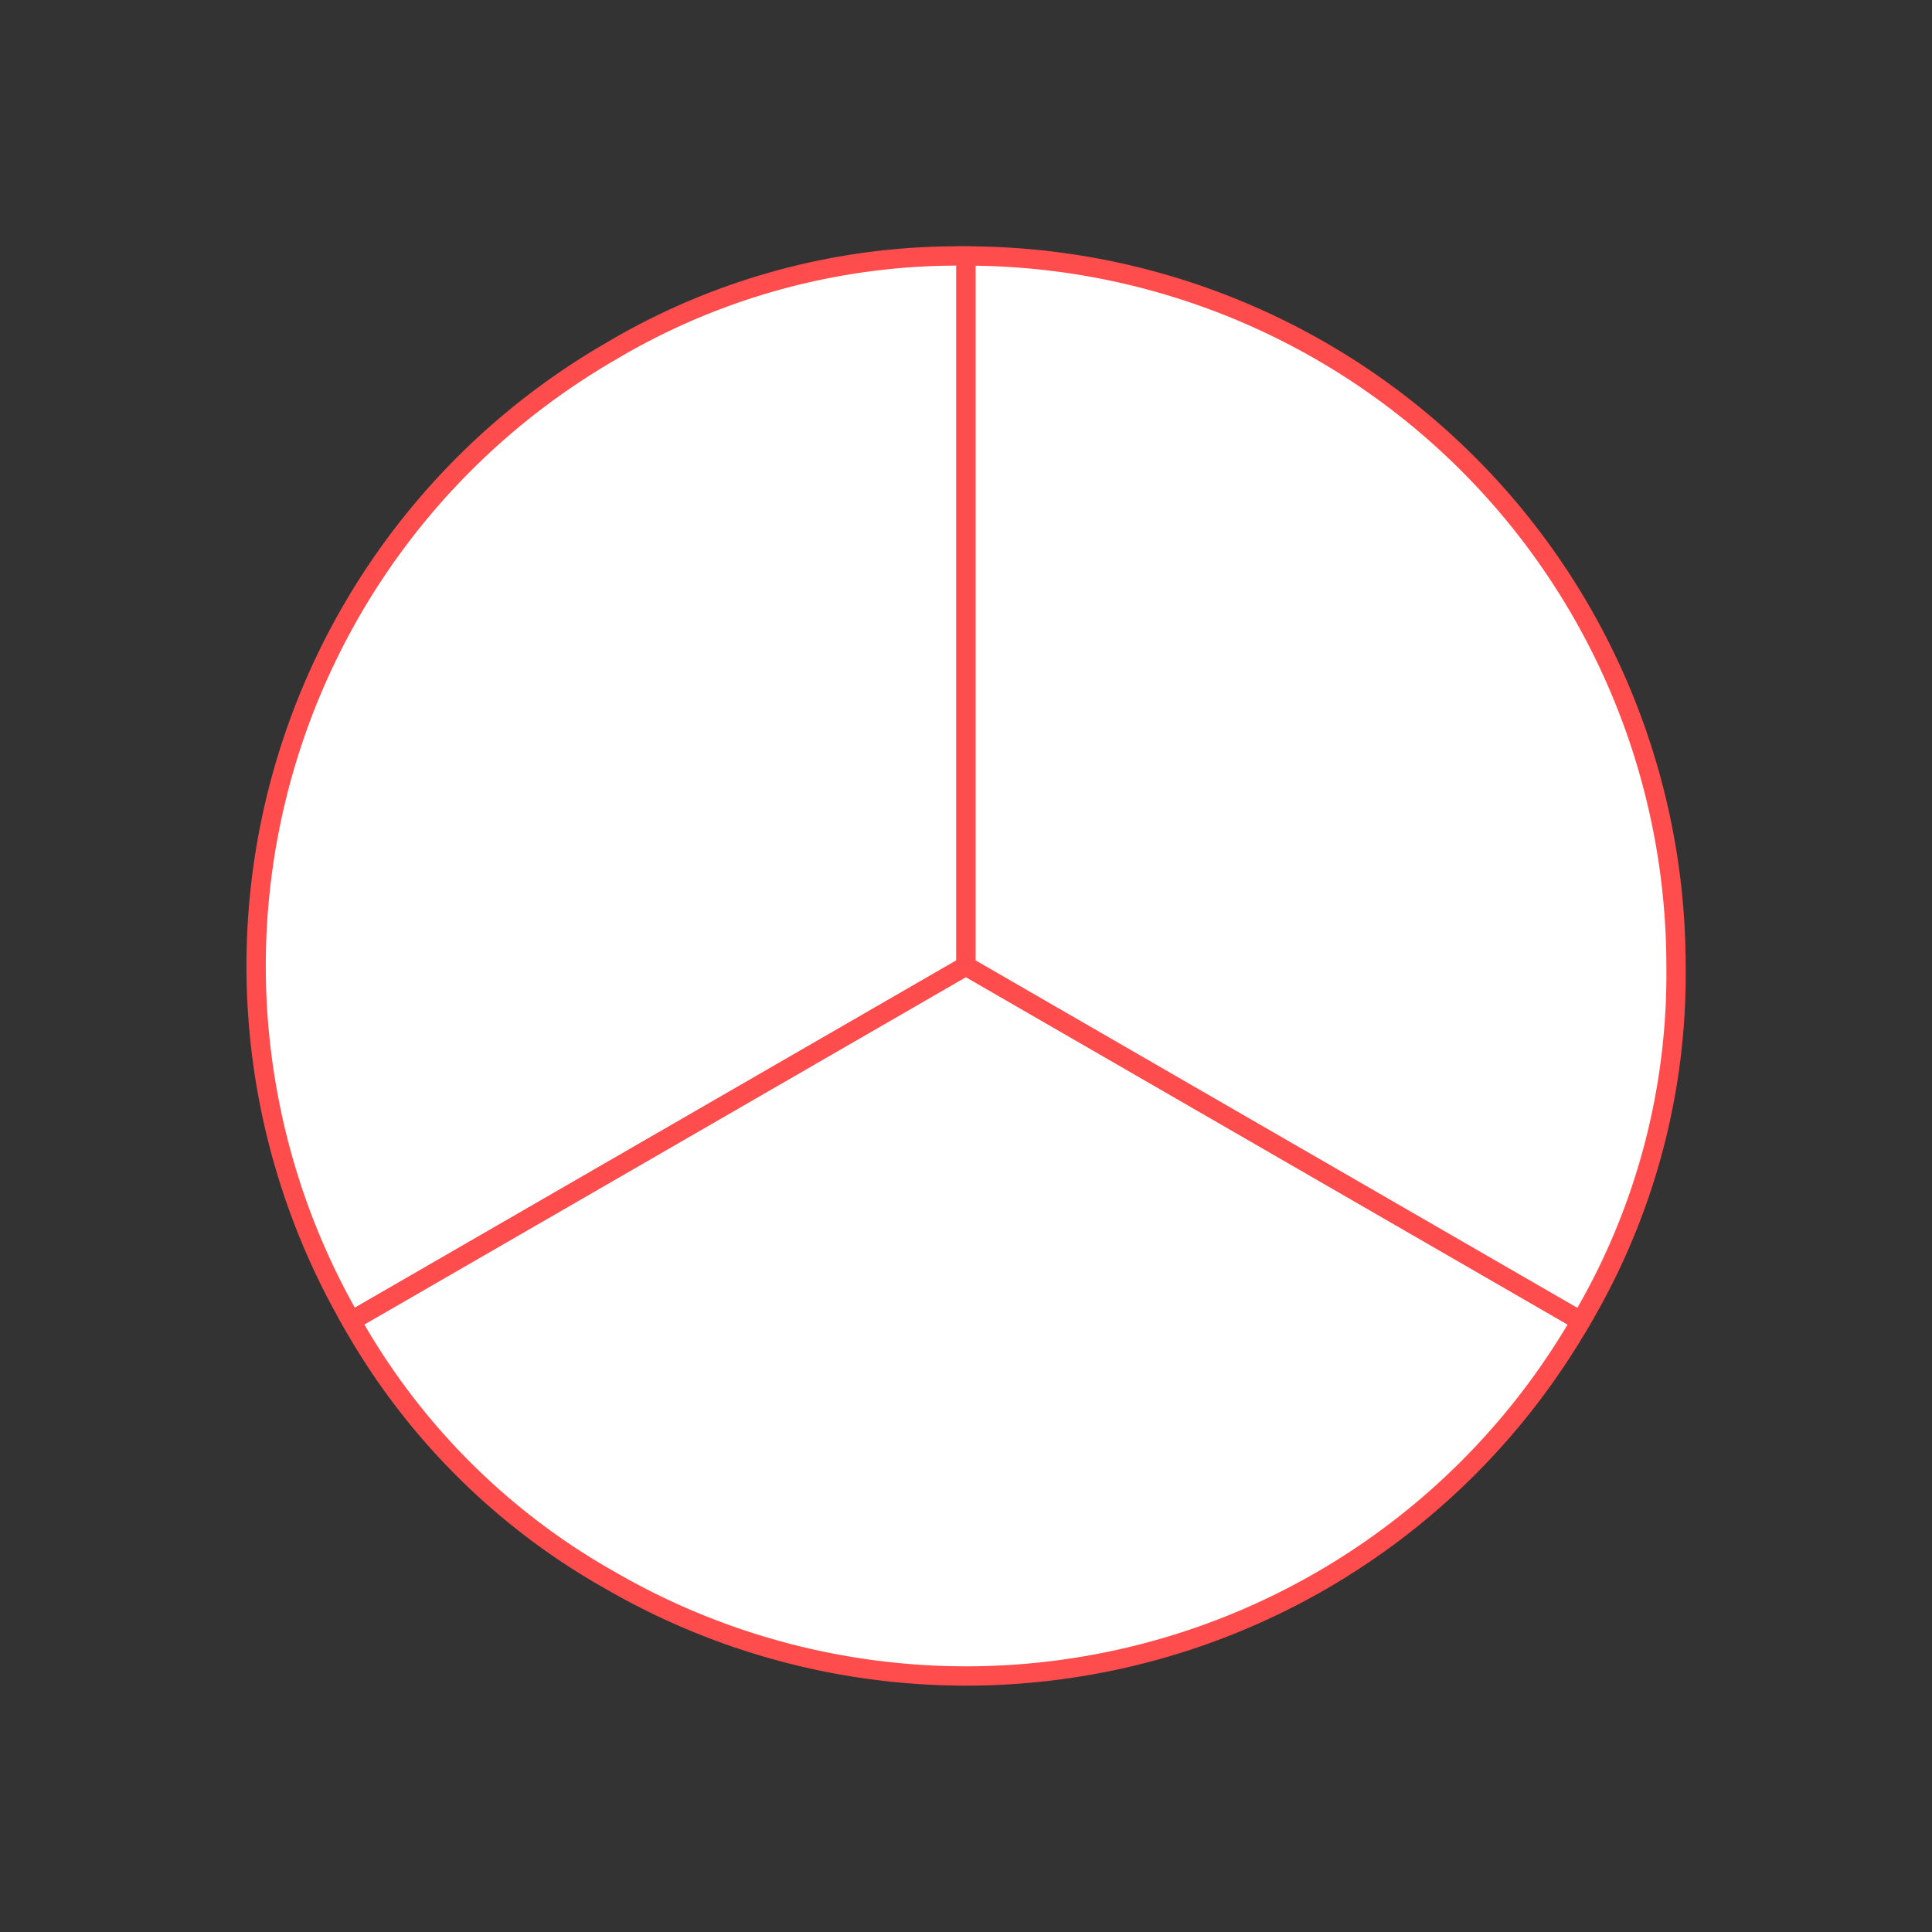 <?xml version="1.0" encoding="UTF-8"?>
<svg xmlns="http://www.w3.org/2000/svg" width="200" height="200" viewBox="0 0 200 200">
  <rect x="0" y="0" width="200" height="200" fill="#333333" stroke="none"/>
  <title>red_chart02</title>
  <g id="Ebene_2">
    <g id="hg">
      <rect width="200" height="200" fill="none"></rect>
    </g>
    <g id="outlines">
      <path d="M100,100,36.36,136.74A73.49,73.49,0,0,1,63.26,36.35,70.26,70.26,0,0,1,100,26.5Z" fill="#fff" stroke="#ff4d4d" stroke-miterlimit="10" stroke-width="2"></path>
      <path d="M100,100l63.65,36.75a73.49,73.49,0,0,1-100.39,26.9,70.26,70.26,0,0,1-26.9-26.9Z" fill="#fff" stroke="#ff4d4d" stroke-miterlimit="10" stroke-width="2"></path>
      <path d="M100,100V26.5A73.49,73.49,0,0,1,173.5,100a70.26,70.26,0,0,1-9.85,36.75Z" fill="#fff" stroke="#ff4d4d" stroke-miterlimit="10" stroke-width="2"></path>
    </g>
  </g>
</svg>
